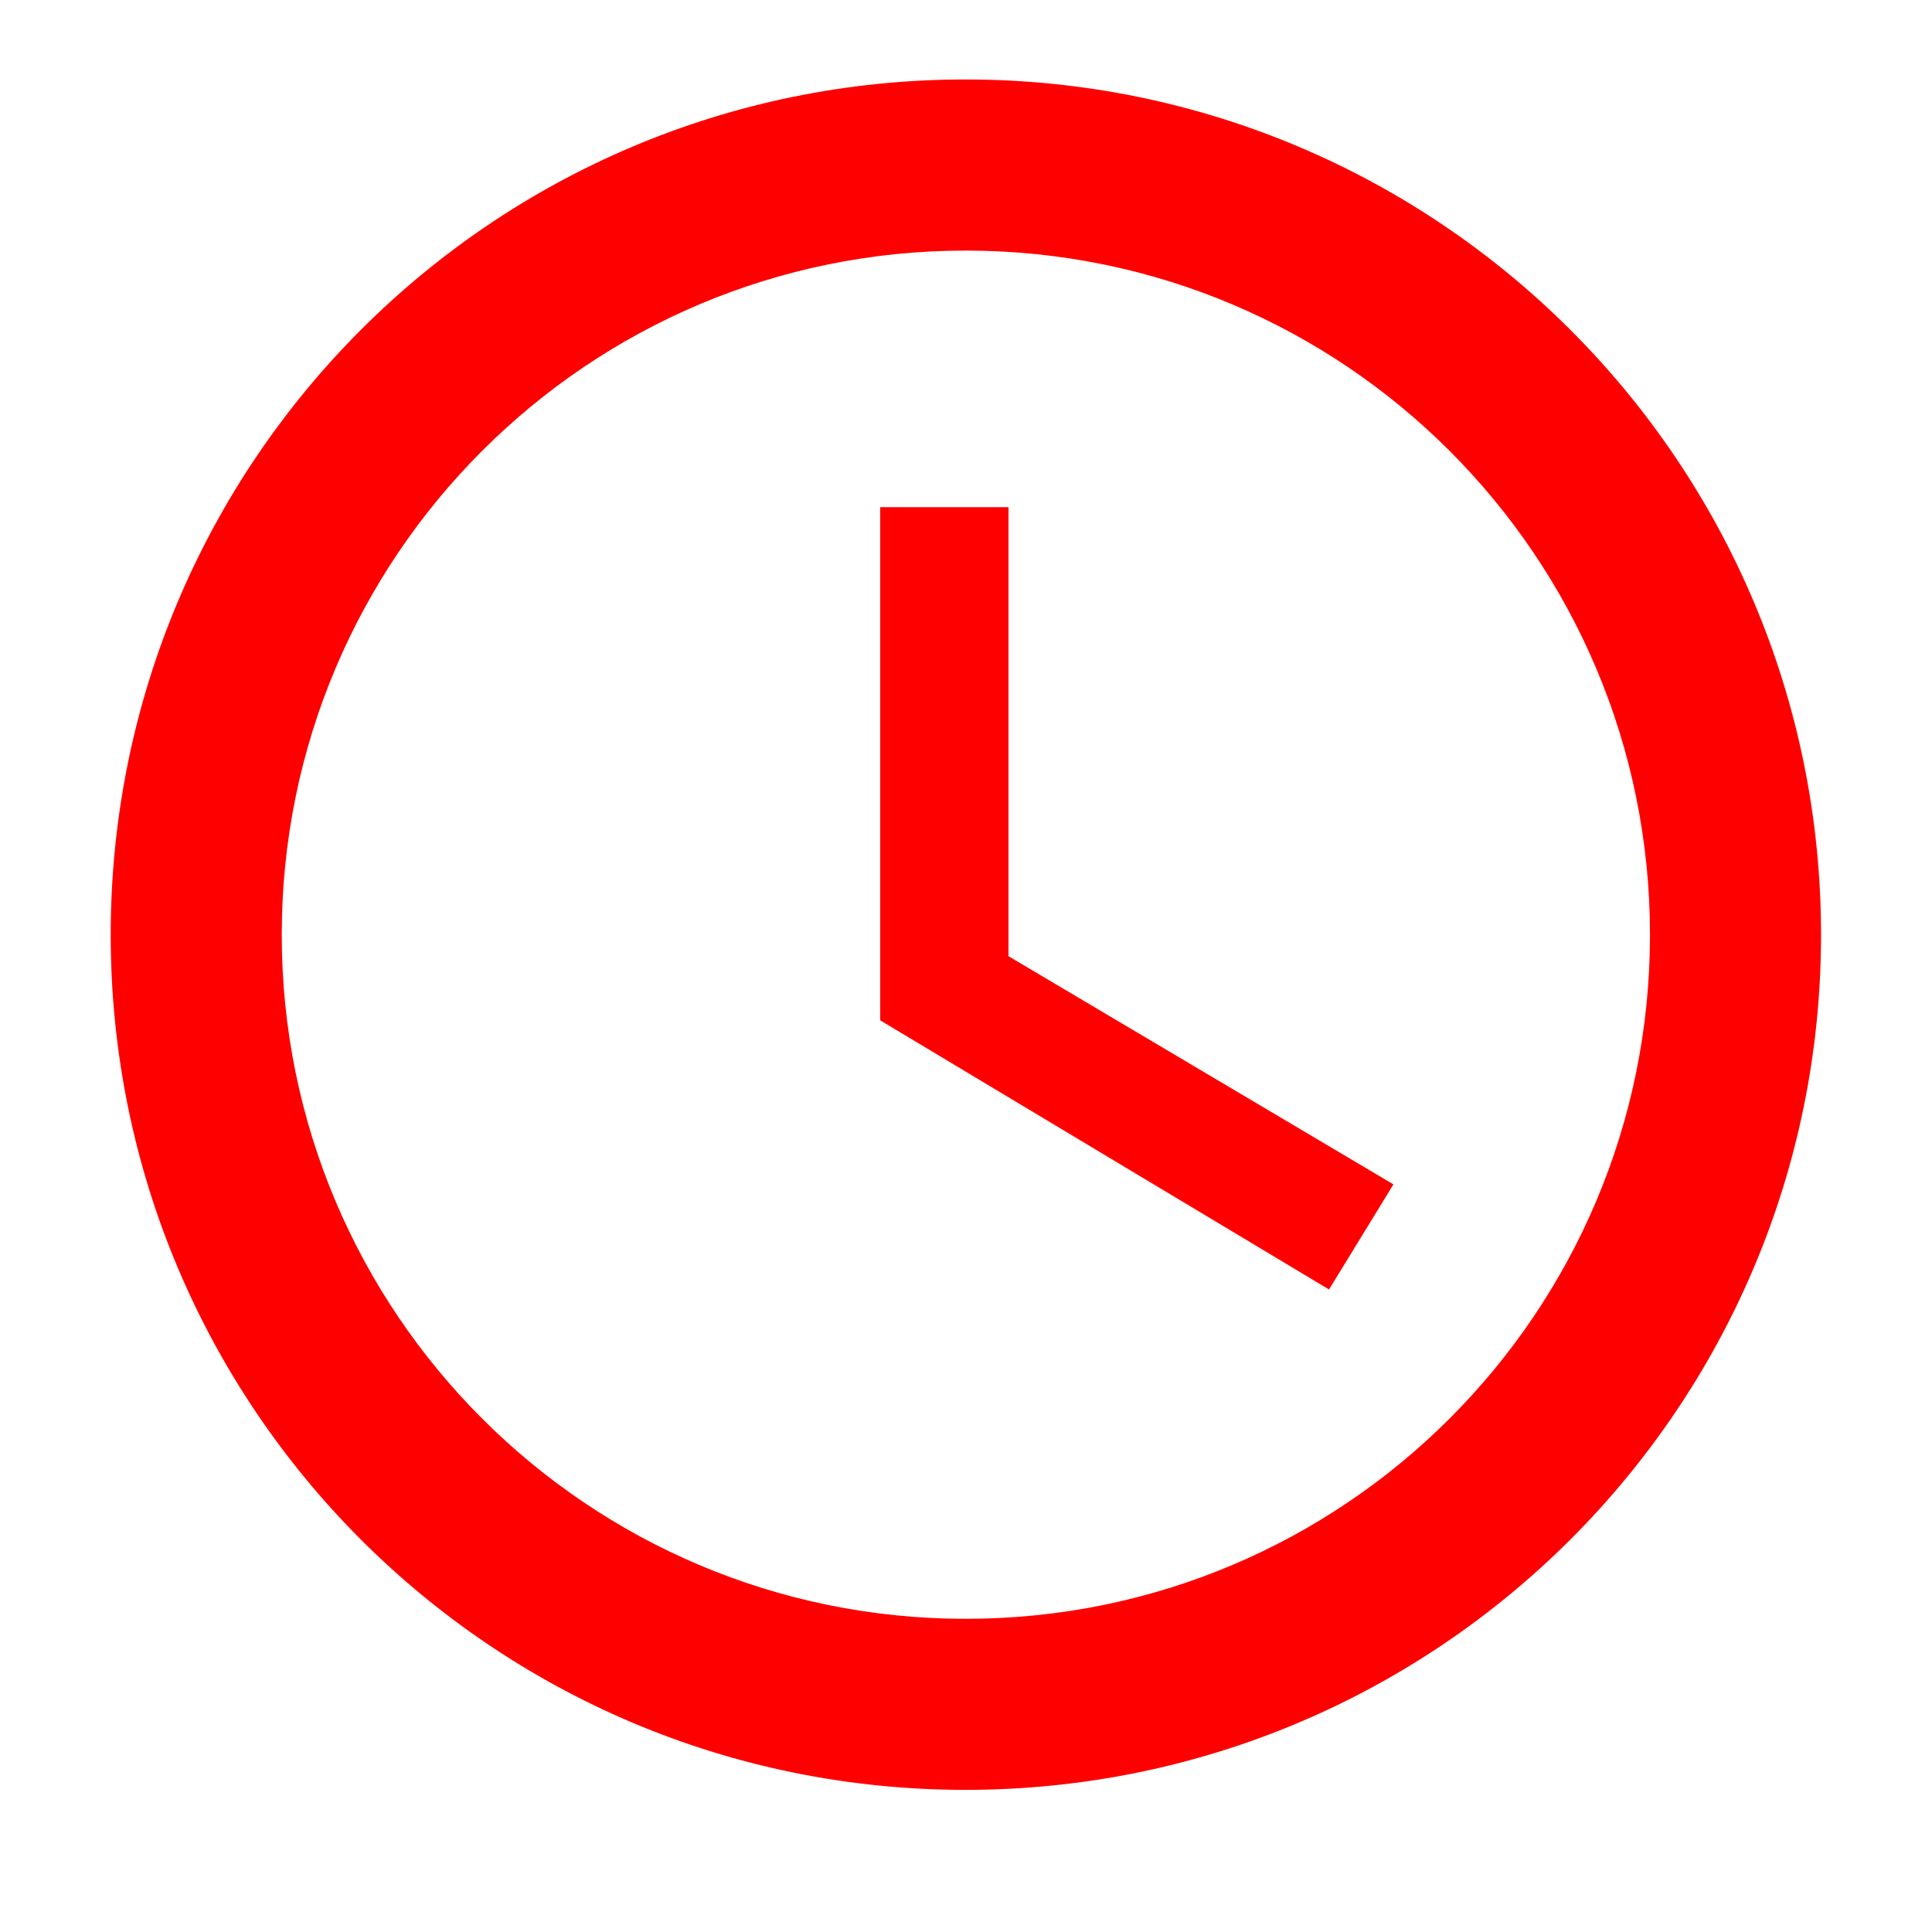 <svg xmlns="http://www.w3.org/2000/svg" xmlns:xlink="http://www.w3.org/1999/xlink" width="40" zoomAndPan="magnify" viewBox="0 0 30 30" height="40" preserveAspectRatio="xMidYMid meet" version="1.0"><defs><clipPath id="1c24fd0a43"><path d="M 1.719 1.234 L 28.574 1.234 L 28.574 28 L 1.719 28 Z M 1.719 1.234 " clip-rule="nonzero"/></clipPath></defs><g clip-path="url(#1c24fd0a43)"><path fill="#ff0000" d="M 14.992 1.234 C 7.652 1.234 1.719 7.176 1.719 14.516 C 1.719 21.852 7.652 27.793 14.992 27.793 C 22.328 27.793 28.277 21.852 28.277 14.516 C 28.277 7.176 22.328 1.234 14.992 1.234 Z M 14.996 25.137 C 9.129 25.137 4.375 20.383 4.375 14.516 C 4.375 8.645 9.129 3.891 14.996 3.891 C 20.867 3.891 25.621 8.645 25.621 14.516 C 25.621 20.383 20.867 25.137 14.996 25.137 Z M 14.996 25.137 " fill-opacity="1" fill-rule="nonzero"/></g><path fill="#ff0000" d="M 15.66 7.875 L 13.668 7.875 L 13.668 15.844 L 20.637 20.023 L 21.637 18.391 L 15.66 14.848 Z M 15.66 7.875 " fill-opacity="1" fill-rule="nonzero"/></svg>